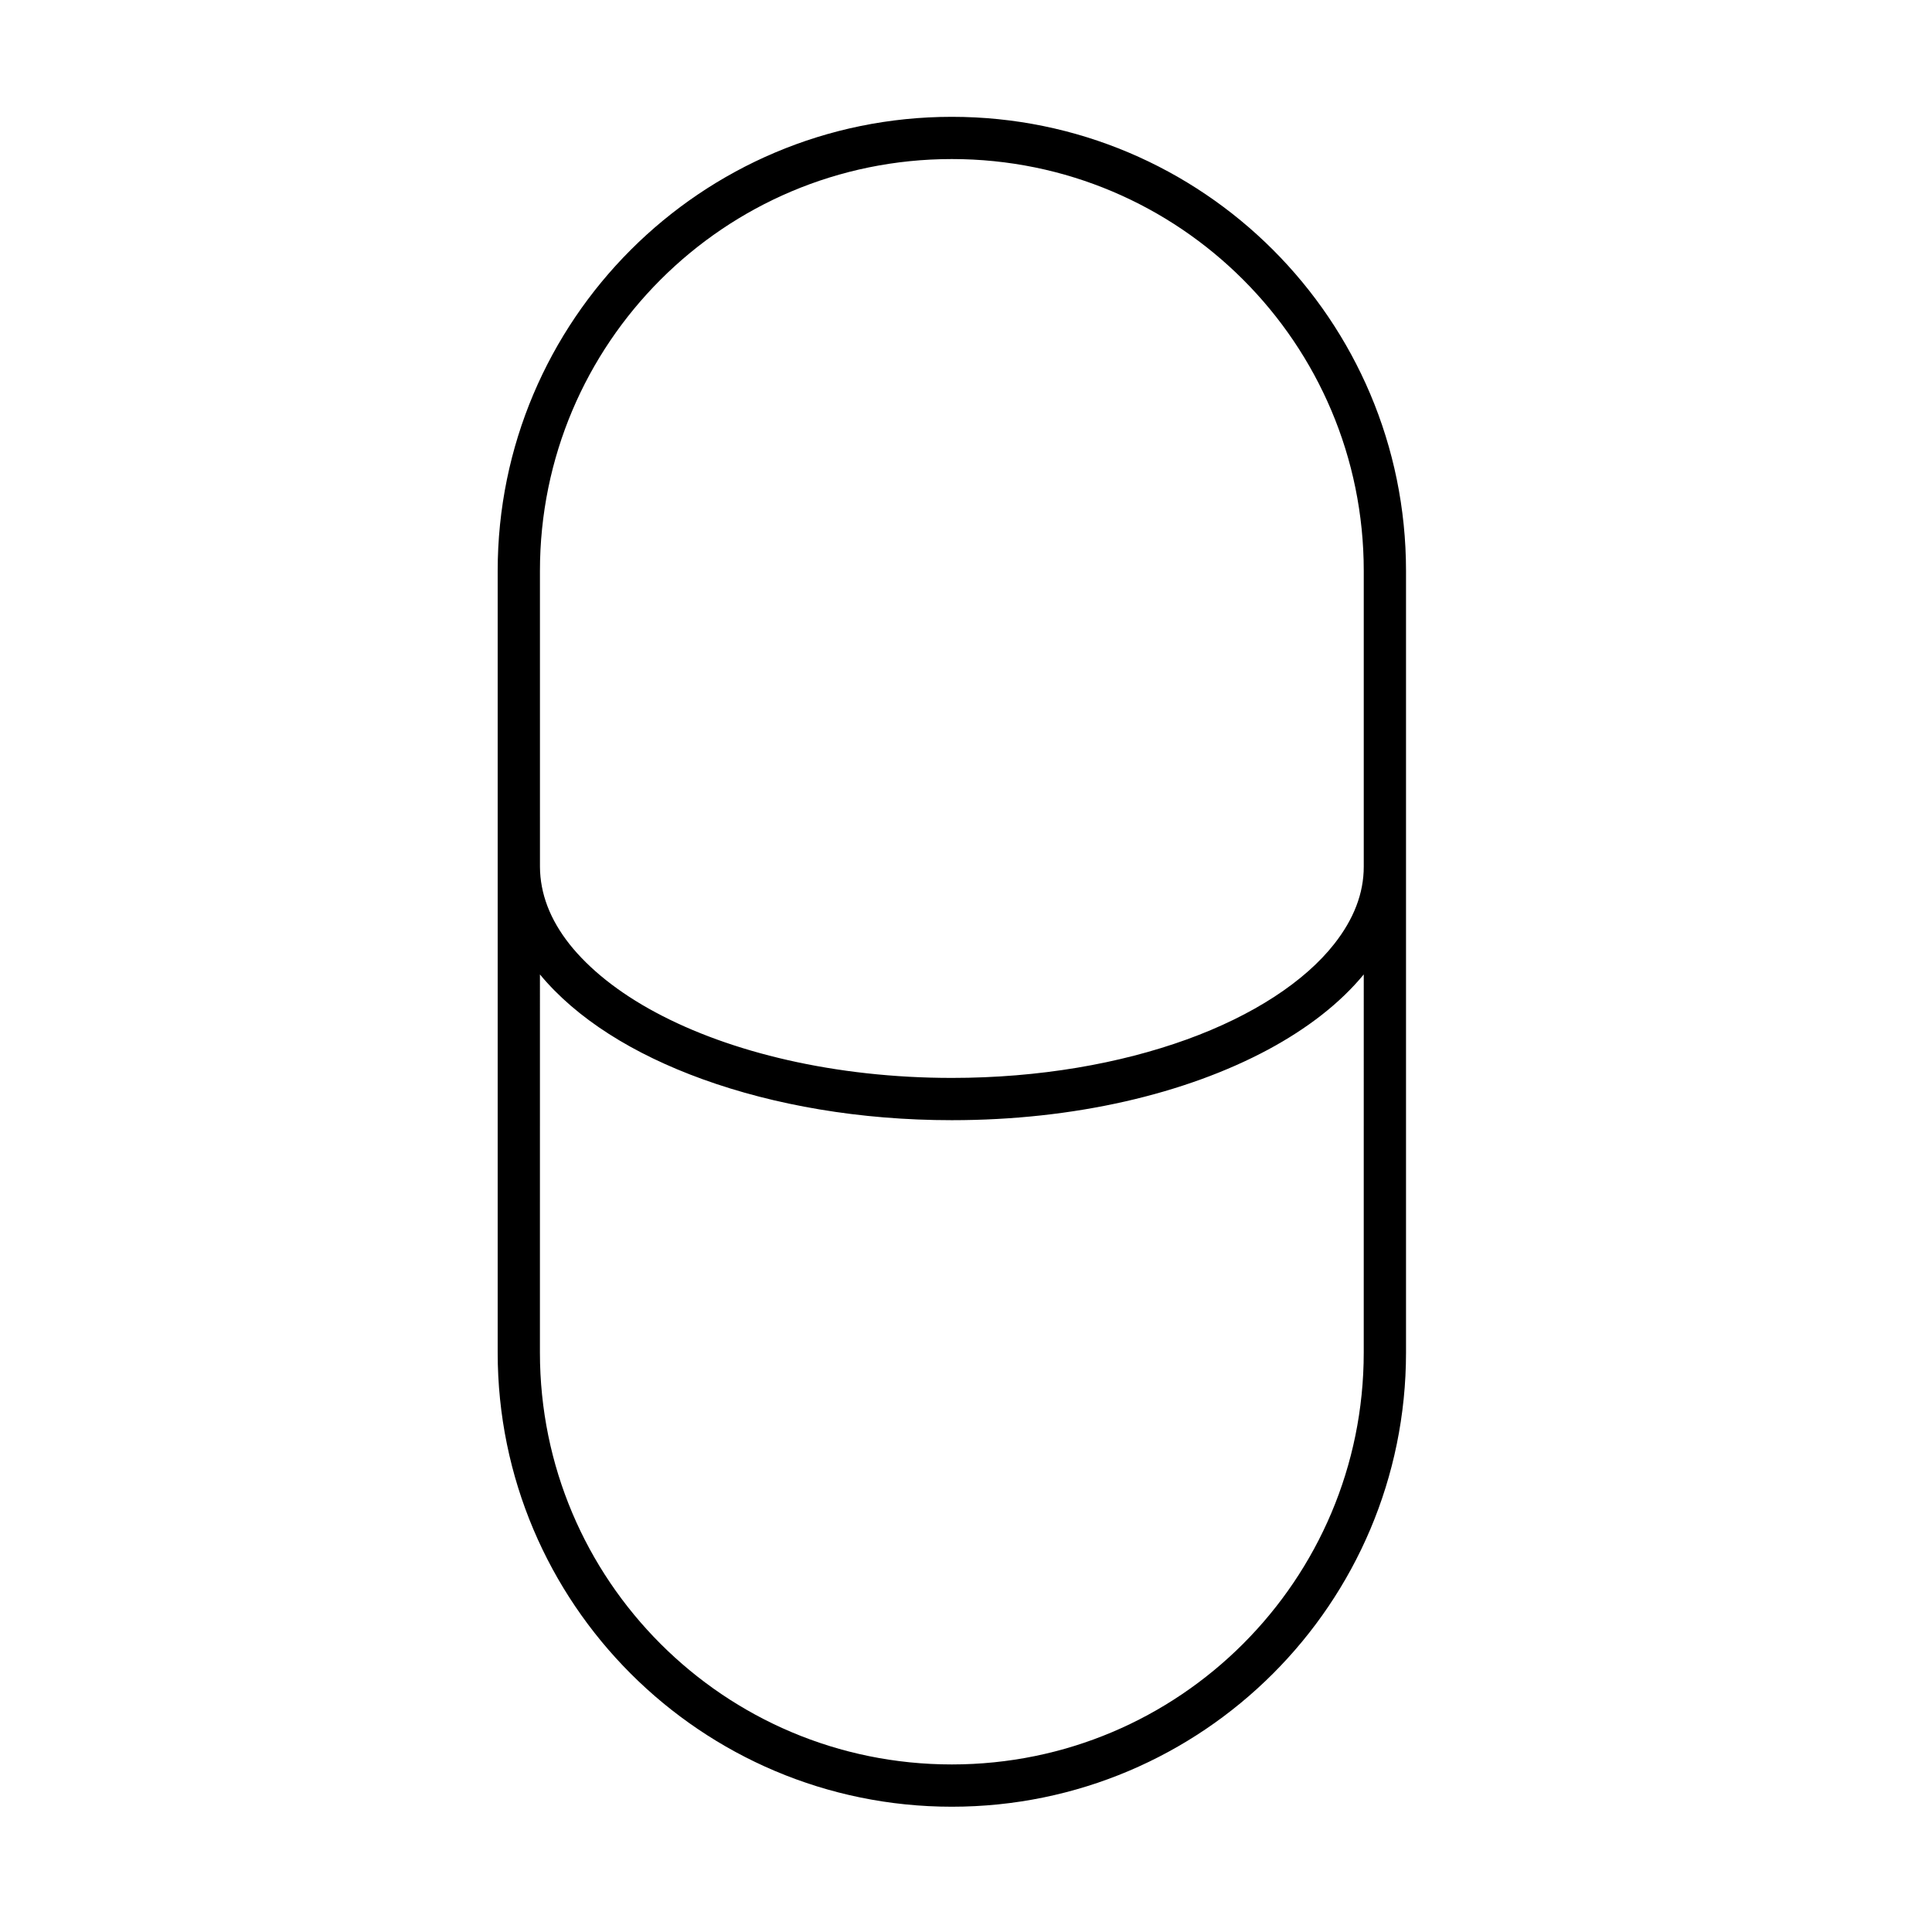 <?xml version="1.0" encoding="UTF-8"?>
<!-- Uploaded to: ICON Repo, www.svgrepo.com, Generator: ICON Repo Mixer Tools -->
<svg fill="#000000" width="800px" height="800px" version="1.1" viewBox="144 144 512 512" xmlns="http://www.w3.org/2000/svg">
 <path d="m396.25 174.96c-66.445 0-120.36 53.906-120.36 120.36v207.12c0 66.445 53.906 120.36 120.36 120.36 66.445 0 120.36-53.906 120.36-120.36v-207.12c0-66.504-53.906-120.36-120.36-120.36zm-109.16 120.35c0-30.172 12.203-57.434 31.965-77.195 19.762-19.762 47.023-31.965 77.195-31.965s57.434 12.203 77.195 31.965c19.762 19.762 31.965 47.023 31.965 77.195v78.371c0 7.055-2.633 13.883-7.836 20.488-7.781 9.91-21.441 18.922-39.074 25.301-17.633 6.383-39.074 10.188-62.25 10.188-30.898 0-58.777-6.773-78.48-17.352-9.852-5.262-17.633-11.531-22.84-18.082-5.207-6.606-7.781-13.434-7.836-20.488zm186.35 284.32c-19.762 19.762-47.023 31.965-77.195 31.965s-57.434-12.203-77.195-31.965c-19.762-19.762-31.965-47.023-31.965-77.195l0.004-100.2c9.684 11.699 24.688 21.105 43.105 27.766 19.031 6.887 41.703 10.859 66.055 10.859 32.523 0 61.969-6.996 83.801-18.695 10.41-5.598 19.031-12.258 25.359-19.93l-0.004 100.2c0 30.172-12.203 57.434-31.965 77.191z"/>
</svg>